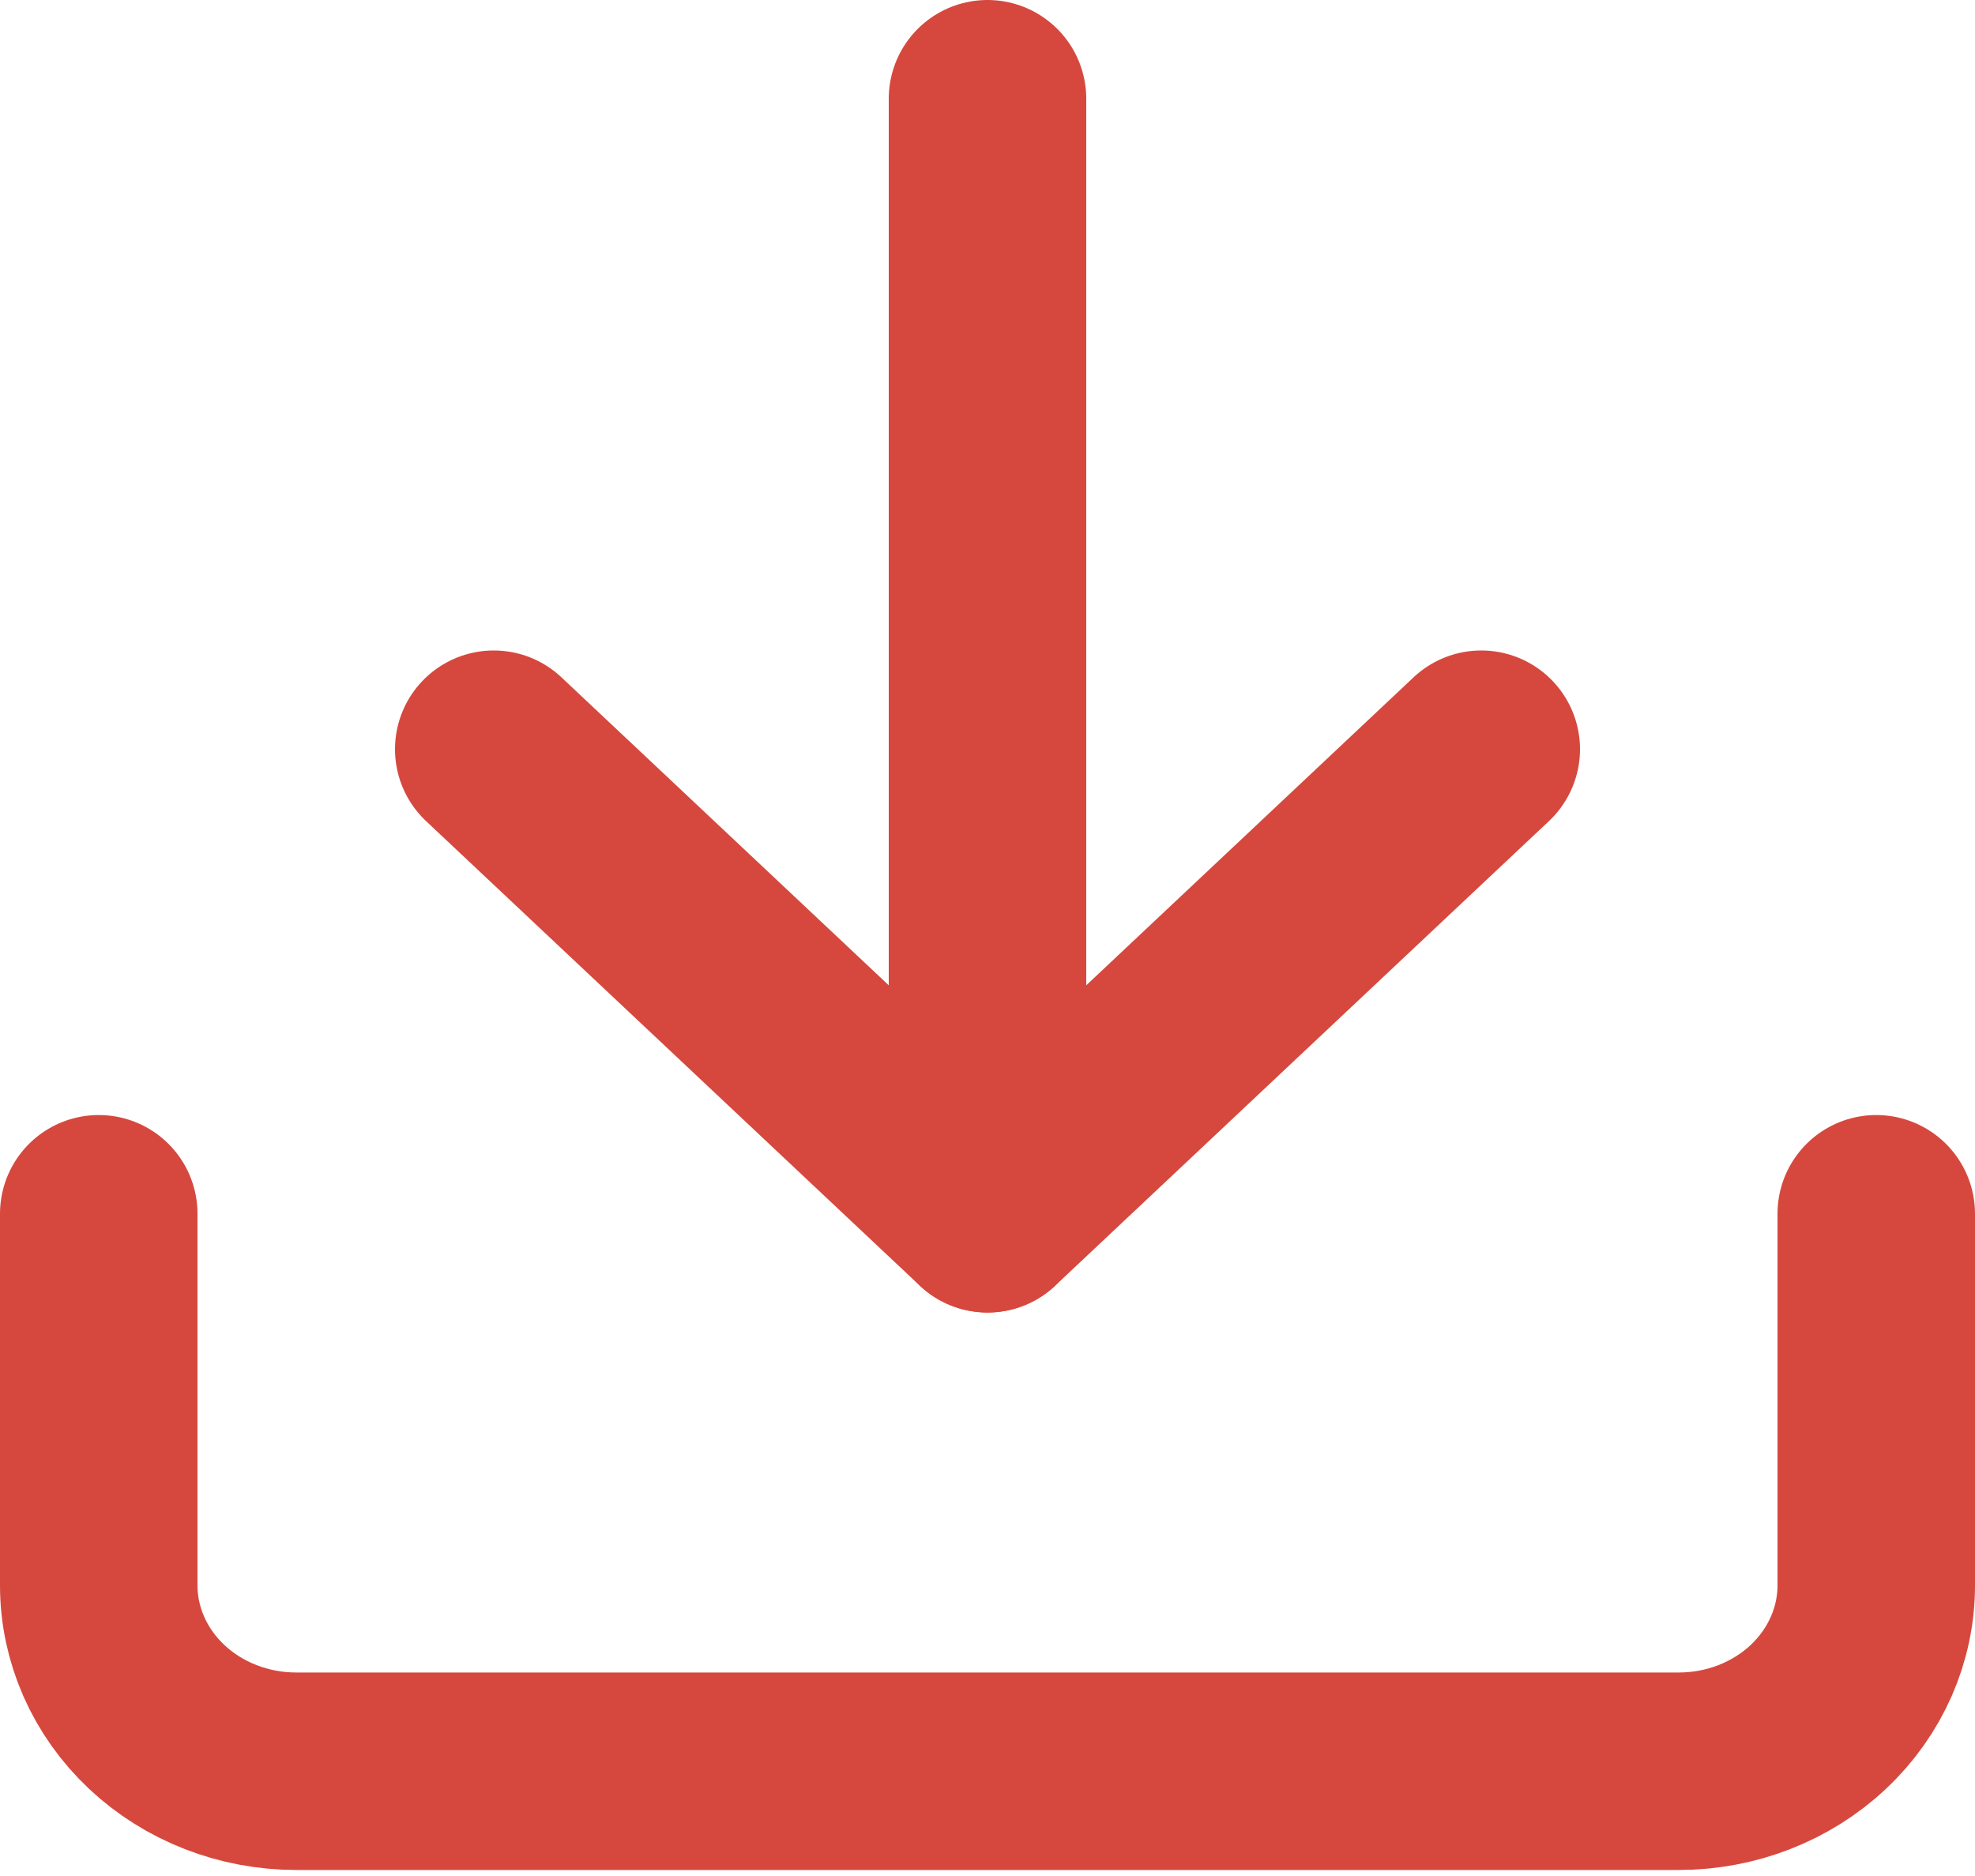 <svg width="20" height="19" viewBox="0 0 20 19" fill="none" xmlns="http://www.w3.org/2000/svg">
<path d="M19 12.293V16.057C19 16.556 18.789 17.035 18.414 17.388C18.039 17.741 17.53 17.939 17 17.939H3C2.47 17.939 1.961 17.741 1.586 17.388C1.211 17.035 1 16.556 1 16.057V12.293" stroke="#D6483D" stroke-width="2" stroke-linecap="round" stroke-linejoin="round"/>
<path d="M5 7.588L10 12.293L15 7.588" stroke="#D6483D" stroke-width="2" stroke-linecap="round" stroke-linejoin="round"/>
<path d="M10 12.293V1" stroke="#D6483D" stroke-width="2" stroke-linecap="round" stroke-linejoin="round"/>
</svg>
